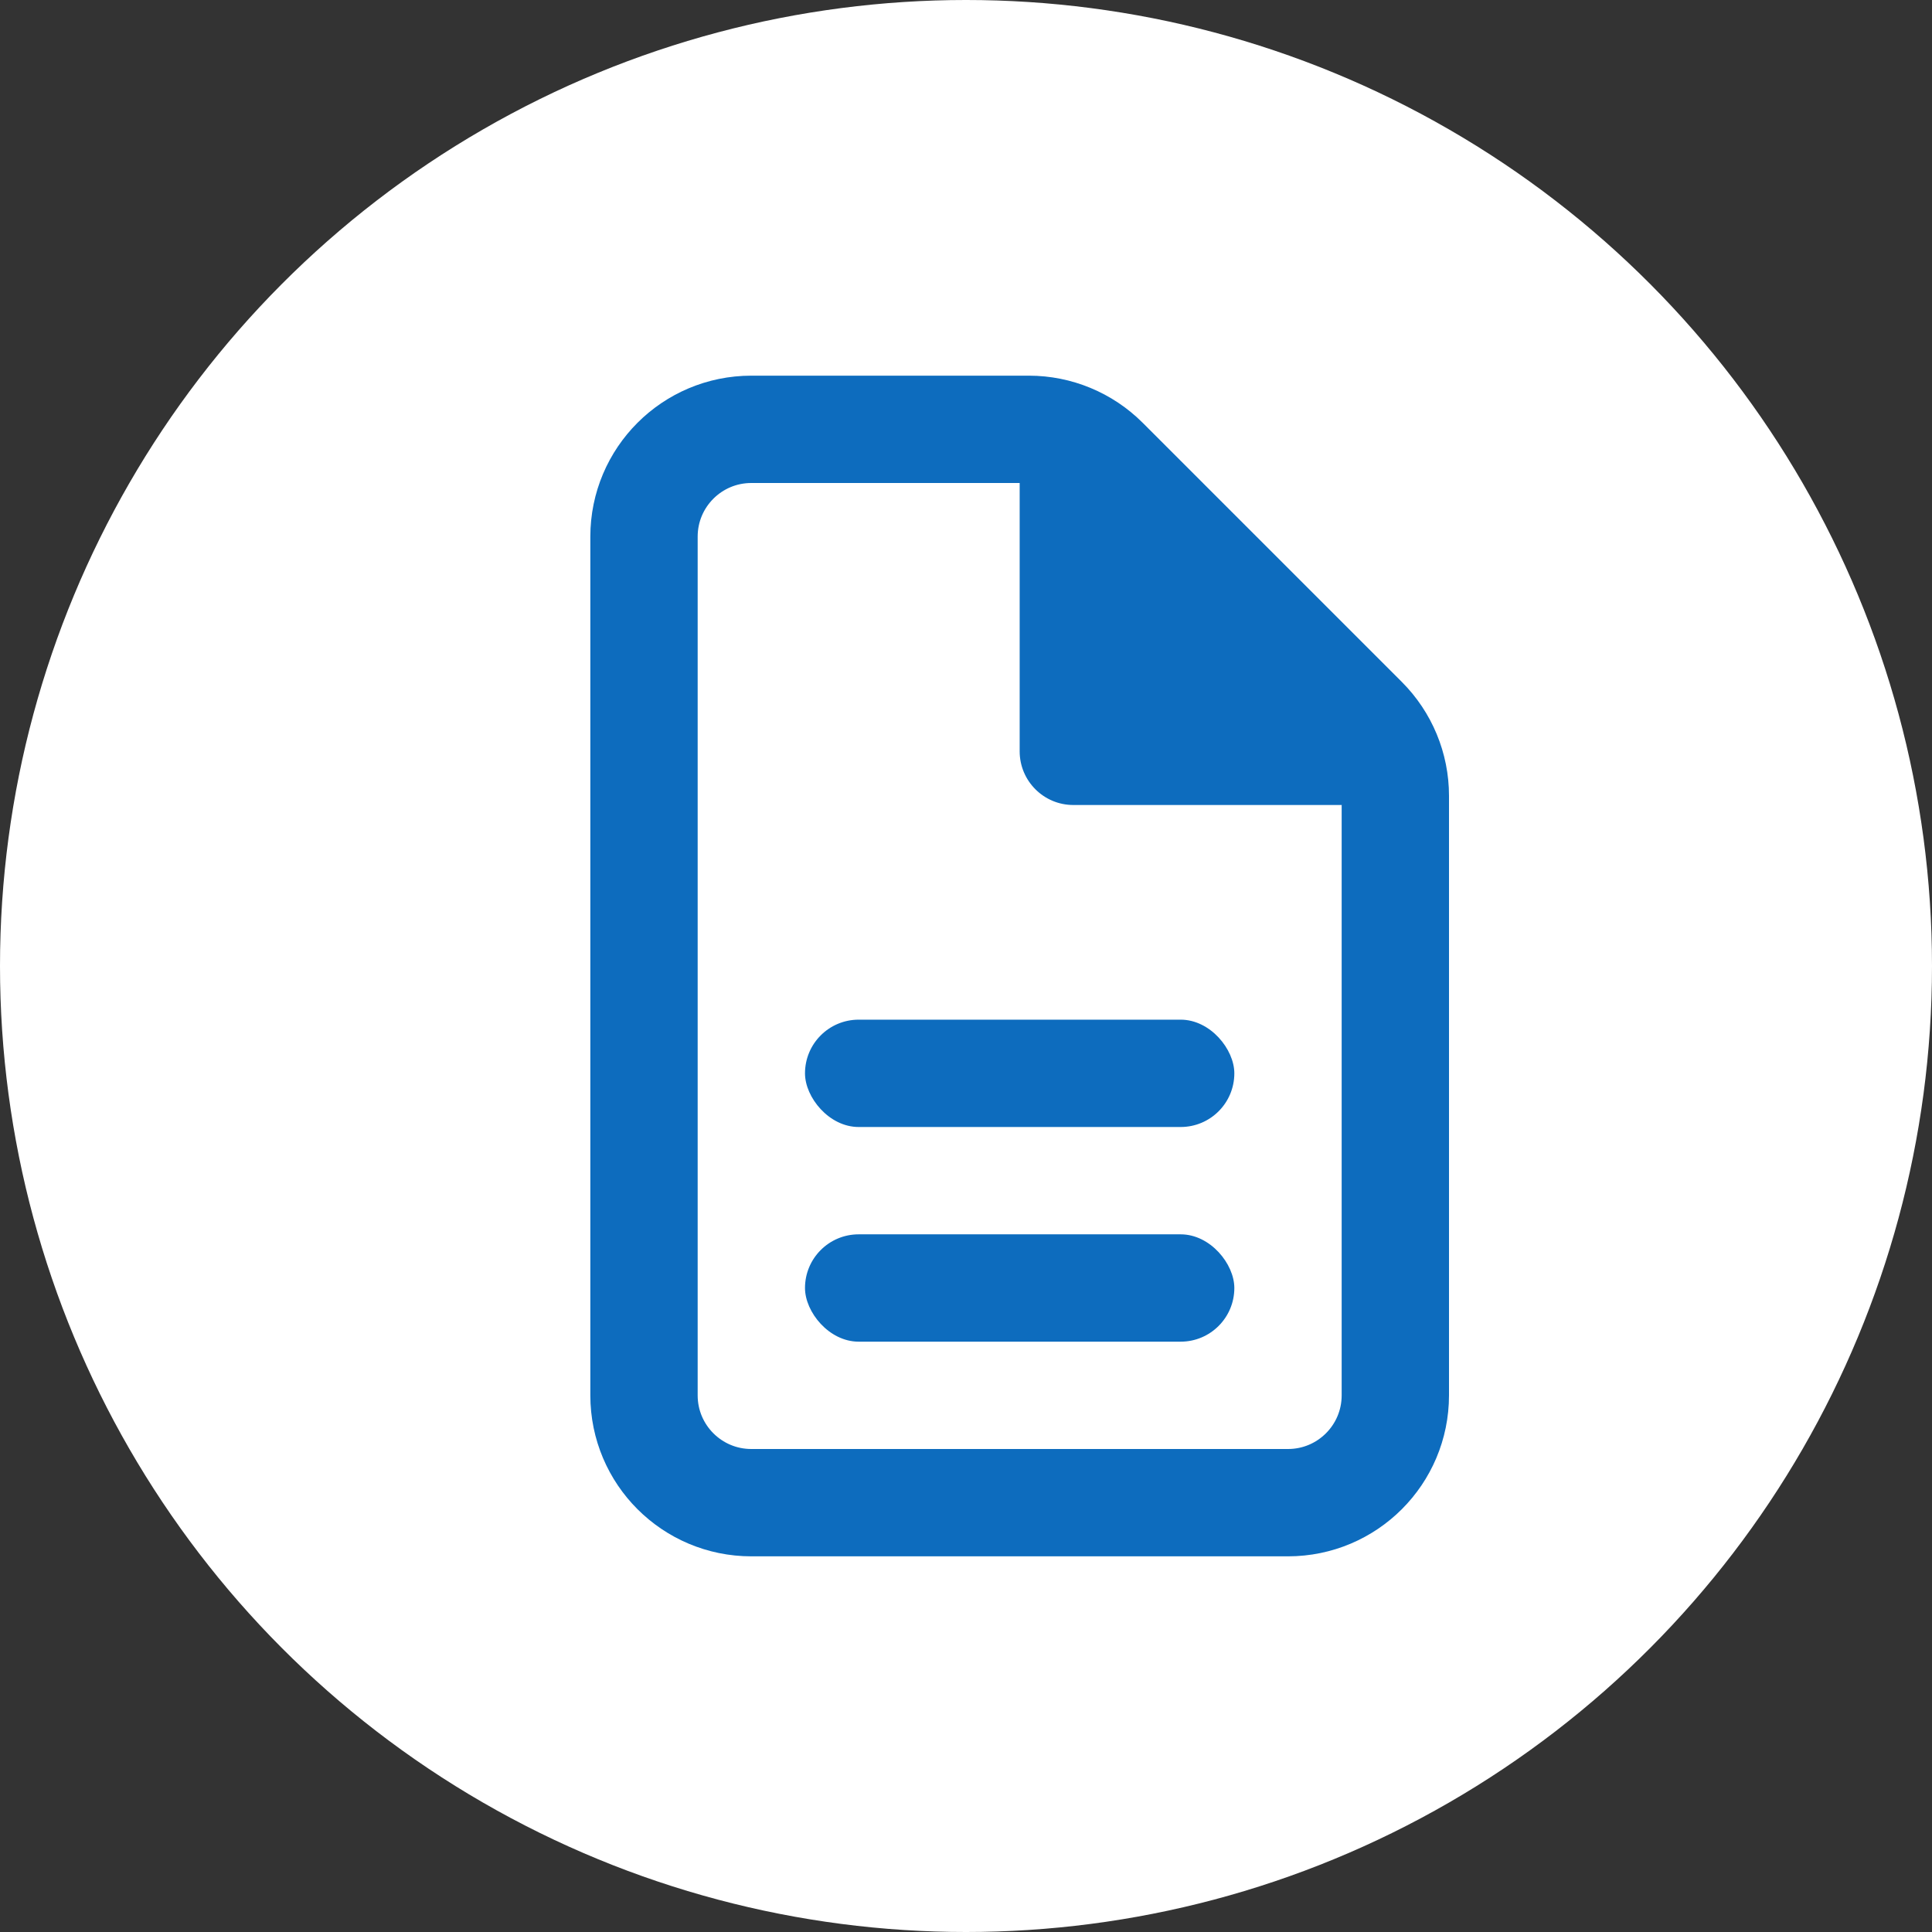 <?xml version="1.0" encoding="UTF-8"?> <svg xmlns="http://www.w3.org/2000/svg" xmlns:xlink="http://www.w3.org/1999/xlink" width="36px" height="36px" viewBox="0 0 36 36"><rect x="0" y="0" width="36" height="36" fill="#333333" stroke="none"/> <!-- Generator: Sketch 61.2 (89653) - https://sketch.com --> <title>sandoz</title> <desc>Created with Sketch.</desc> <g id="Page-1" stroke="none" stroke-width="1" fill="none" fill-rule="evenodd"> <g id="sandoz" fill-rule="nonzero"> <g id="cabrita"> <circle id="Oval-Copy-5" fill="#FFFFFF" cx="18" cy="18" r="18"></circle> <path d="M14,8 L19.172,8 C19.702,8 20.211,8.211 20.586,8.586 L25.414,13.414 C25.789,13.789 26,14.298 26,14.828 L26,26 C26,27.105 25.105,28 24,28 L14,28 C12.895,28 12,27.105 12,26 L12,10 C12,8.895 12.895,8 14,8 Z" id="Rectangle-Copy-6" stroke="#0D6CBE" stroke-width="2" fill="#FFFFFF"></path> <path d="M20,8 L26,14 L25,15 L20,15 C19.448,15 19,14.552 19,14 L19,9 L19,9 L20,8 Z" id="Rectangle-Copy-8" fill="#0D6CBE"></path> <rect id="Rectangle-Copy-14" fill="#0D6CBE" x="15" y="19" width="8" height="2" rx="1"></rect> <rect id="Rectangle-Copy-14" fill="#0D6CBE" x="15" y="23" width="8" height="2" rx="1"></rect> </g> </g> </g> </svg> 